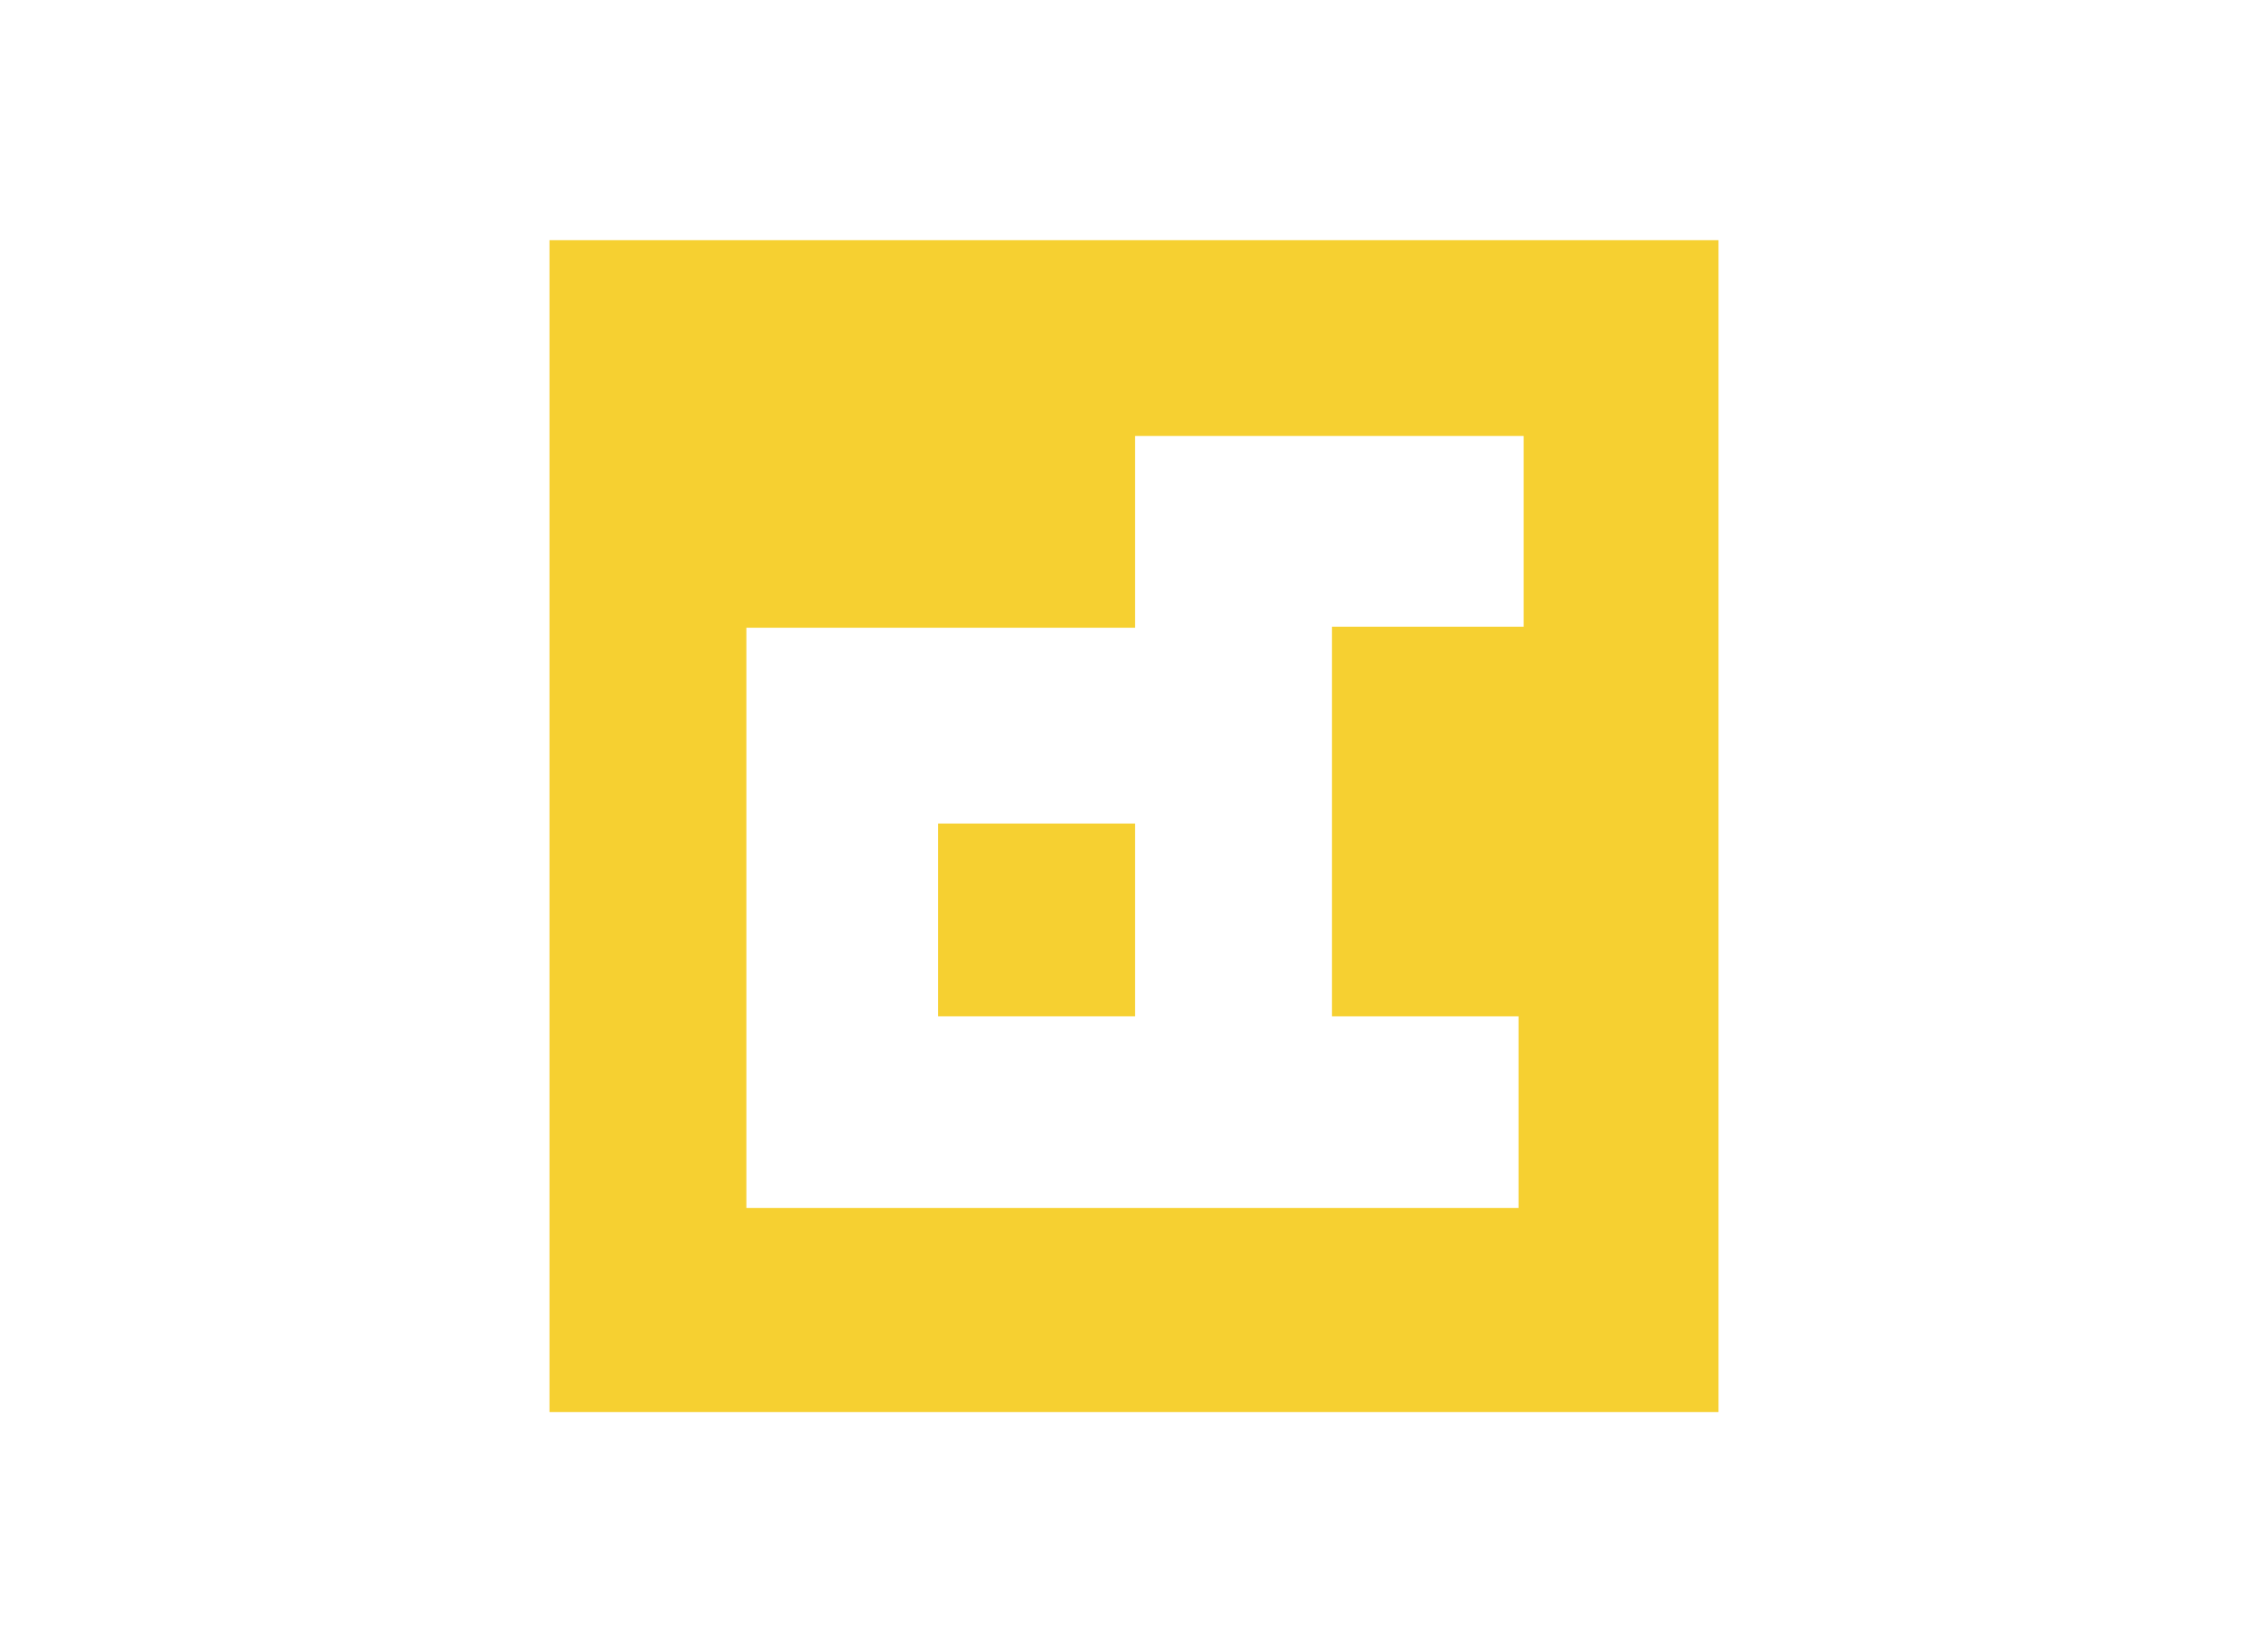 <?xml version="1.0" encoding="utf-8"?>
<!-- Generator: Adobe Illustrator 23.0.1, SVG Export Plug-In . SVG Version: 6.00 Build 0)  -->
<svg version="1.1" id="Capa_1" xmlns="http://www.w3.org/2000/svg" xmlns:xlink="http://www.w3.org/1999/xlink" x="0px" y="0px"
	 viewBox="0 0 220 160" style="enable-background:new 0 0 220 160;" xml:space="preserve">
<style type="text/css">
	.st0{fill-rule:evenodd;clip-rule:evenodd;fill:#F6D031;}
	.st1{fill:#F6D031;}
</style>
<title>template-trabajos-+++_6</title>
<path class="st0" d="M53.3,23.3V137h113.4V23.3H53.3z M147.8,60.8h-18.6v37.8h18.1v18.6H72.4V60.9h37.7V42.3h37.7V60.8z"/>
<rect x="91" y="79.9" class="st1" width="19.1" height="18.7"/>
</svg>
